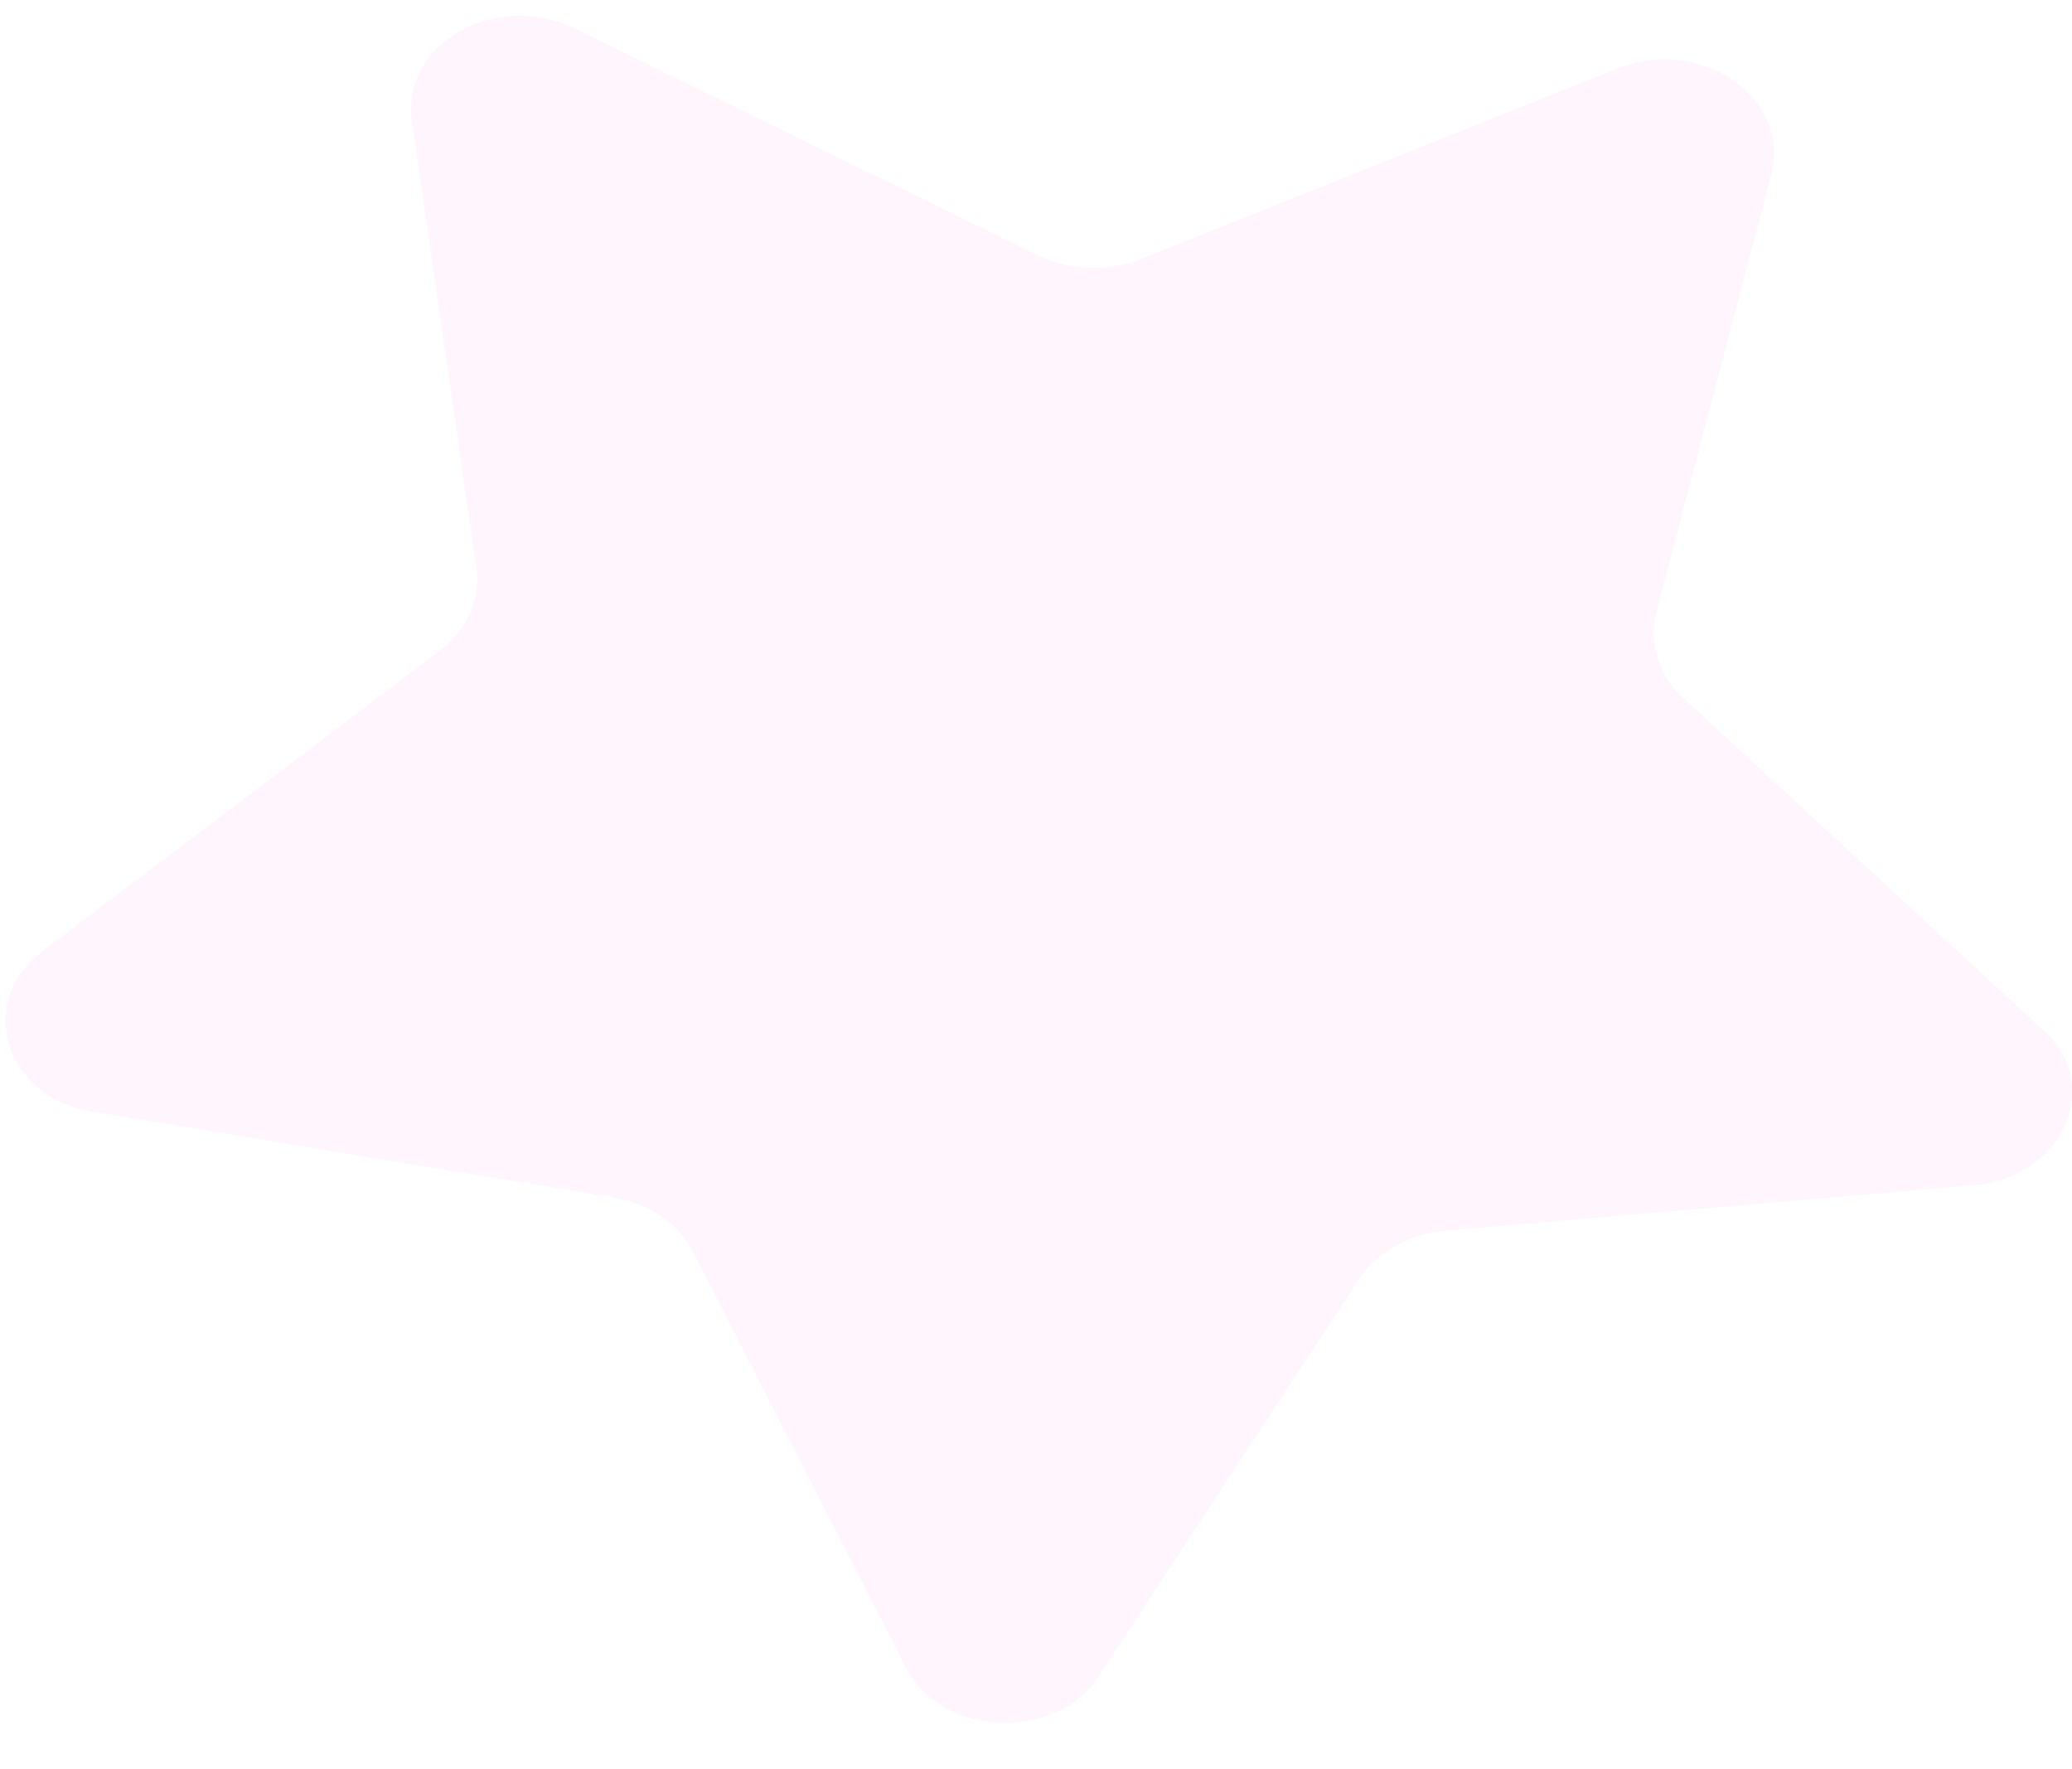<svg xmlns="http://www.w3.org/2000/svg" width="41" height="35" fill="none">
  <path fill="#F7C6E9" fill-opacity=".15" d="m8.15 2.39 1.28 8.88c.08.6-.2 1.2-.72 1.6L.84 18.82c-1.33 1-.76 2.9 1.02 3.18l10.28 1.69c.7.12 1.28.5 1.58 1.09l4.2 8.2c.7 1.4 3.02 1.5 3.85.14l5.14-7.84c.35-.51.98-.86 1.67-.93l10.47-.9c1.75-.15 2.6-1.96 1.39-3.06L33.3 13.8a1.71 1.71 0 0 1-.53-1.67l2.29-8.72c.36-1.47-1.41-2.7-3.01-2.07l-9.51 3.8c-.65.23-1.41.21-2.01-.09L11.39.57C9.82-.2 7.94.85 8.15 2.4Z"/>
</svg>

